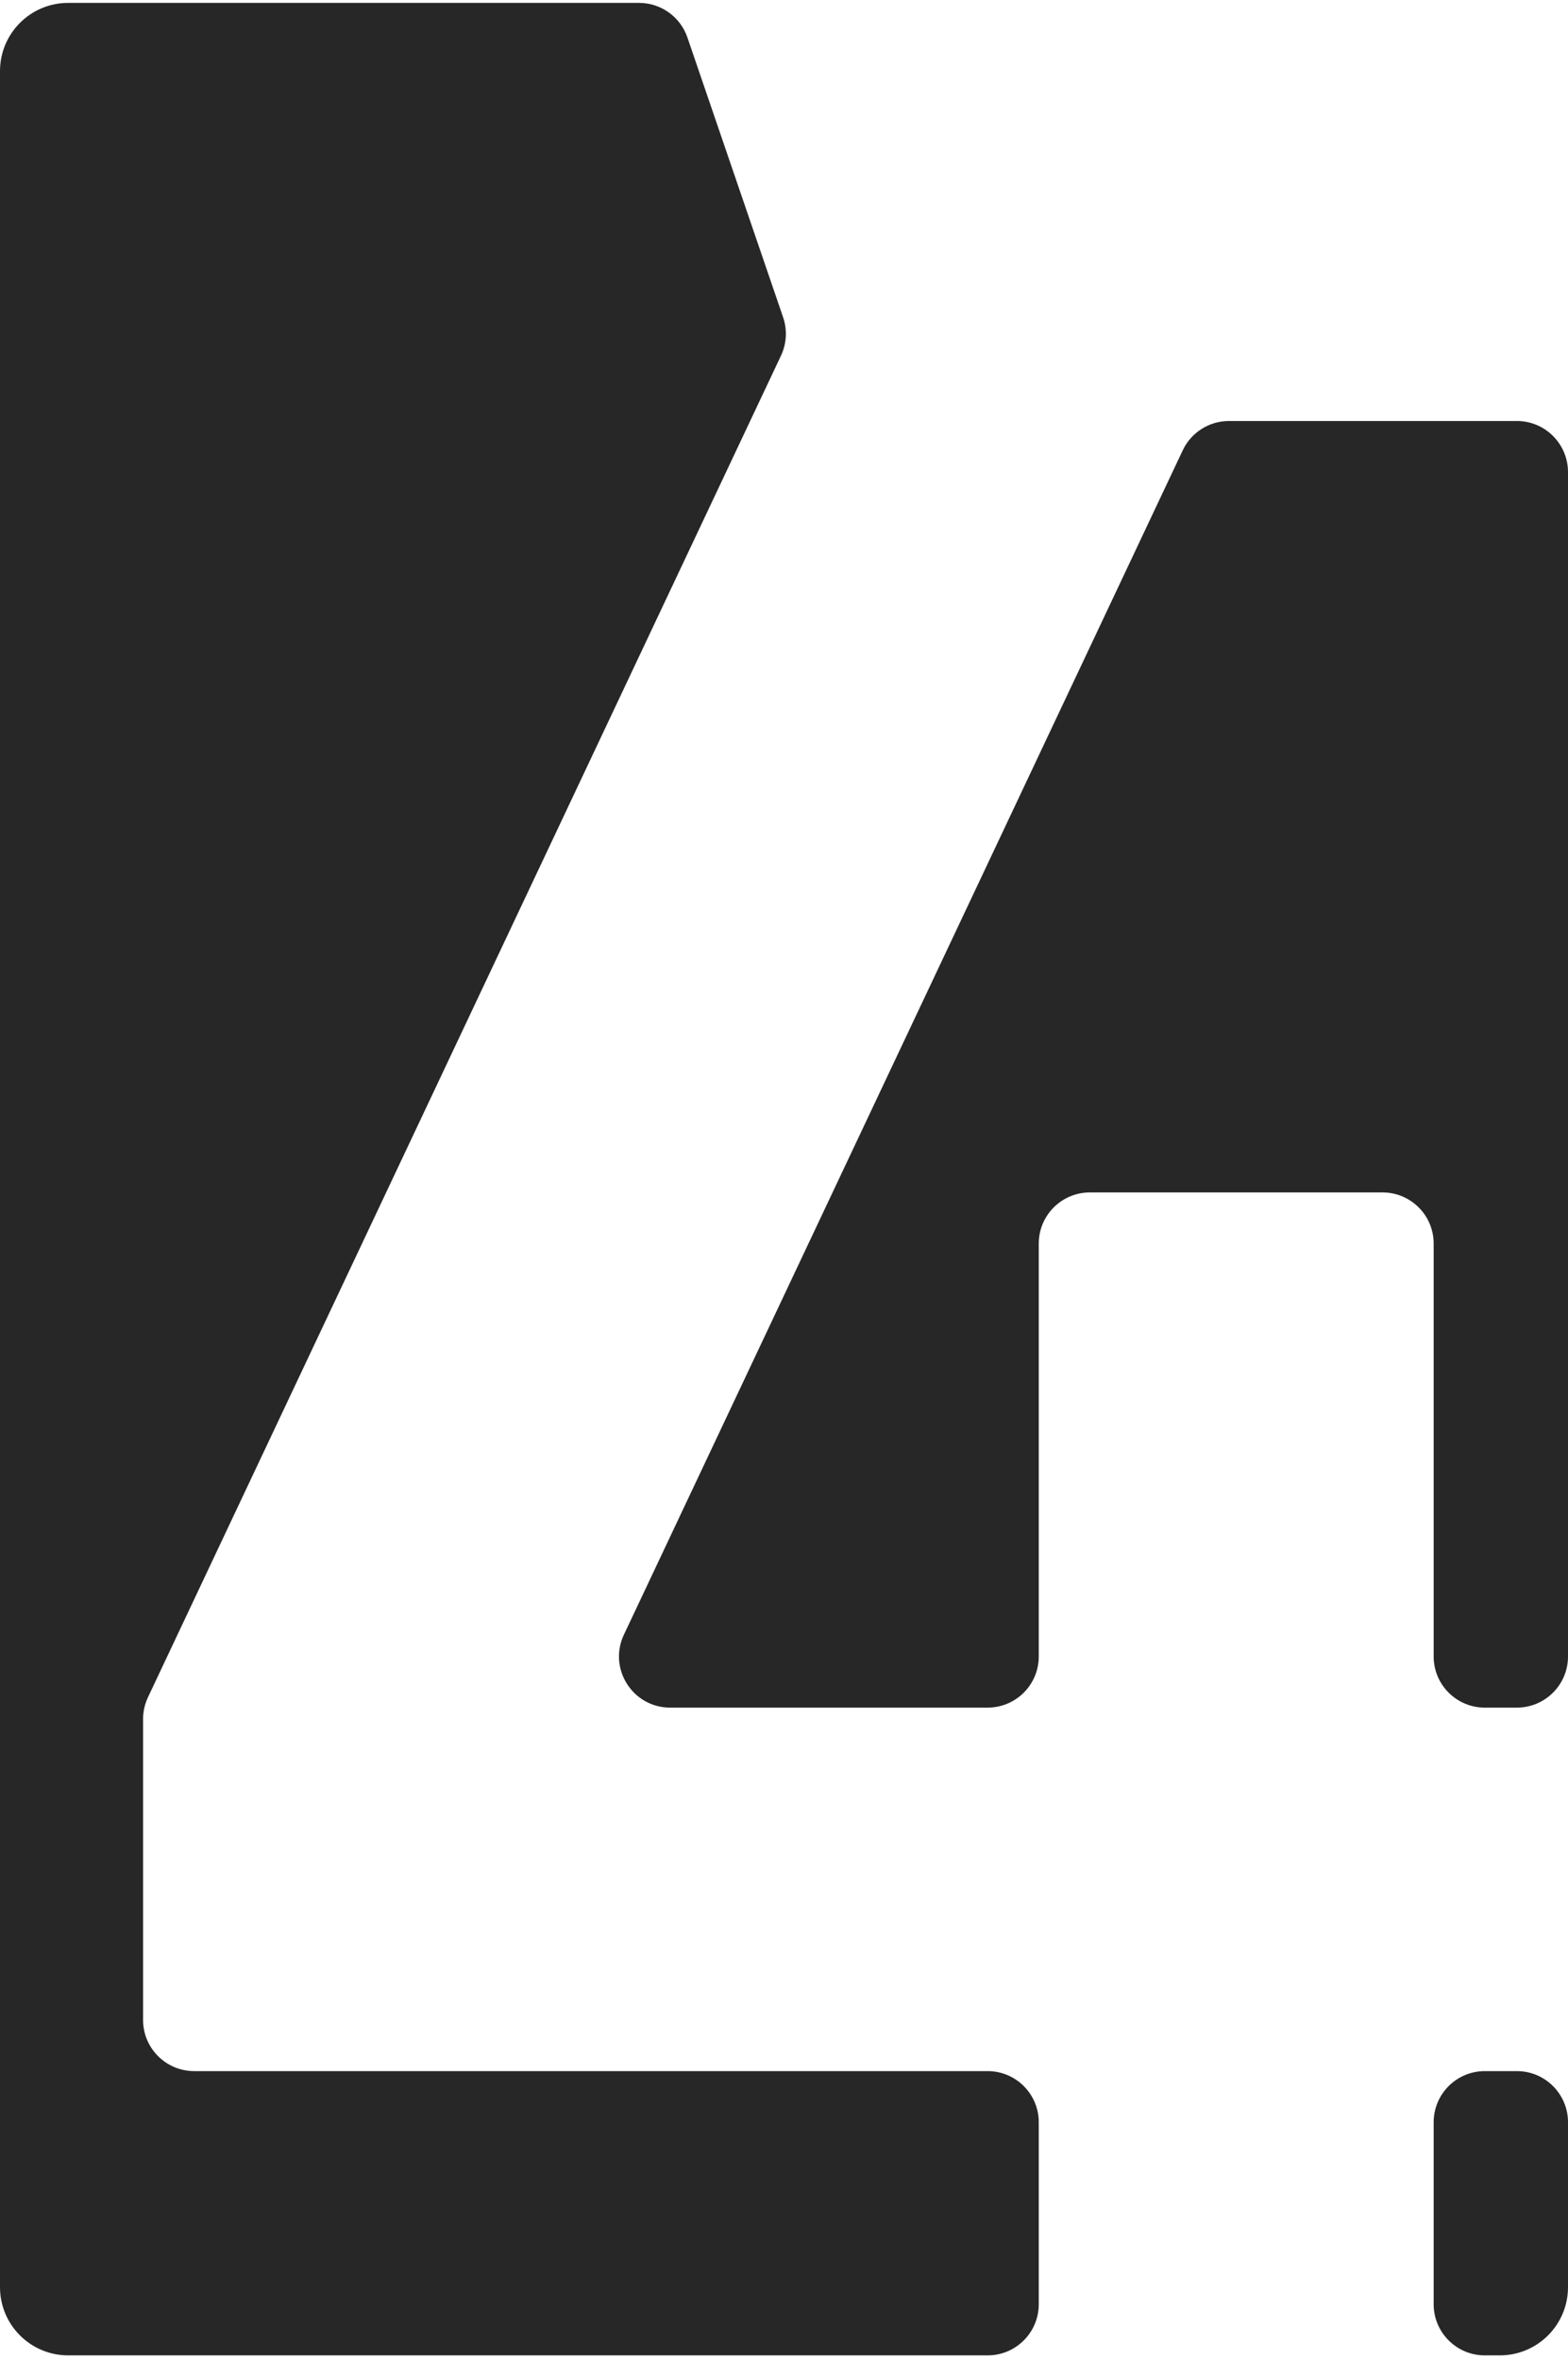 <?xml version="1.0" encoding="UTF-8"?> <svg xmlns="http://www.w3.org/2000/svg" width="200" height="301" viewBox="0 0 200 301" fill="none"><path d="M99.887 40.463C100.436 42.068 100.338 43.824 99.614 45.358L18.874 216.443C18.463 217.313 18.25 218.264 18.25 219.226V257.598C18.25 261.2 21.17 264.12 24.772 264.12H125.973C129.575 264.12 132.495 267.04 132.495 270.642V293.848C132.495 297.45 129.575 300.37 125.973 300.37H8.695C3.893 300.37 0 296.476 0 291.674V9.065C0 4.263 3.893 0.369 8.695 0.369H81.509C84.297 0.369 86.777 2.142 87.68 4.78L99.887 40.463ZM200 291.674C200 296.476 196.107 300.37 191.305 300.37H189.387C185.785 300.37 182.865 297.45 182.865 293.848V270.642C182.865 267.04 185.785 264.12 189.387 264.12H193.478C197.08 264.12 200 267.04 200 270.642V291.674ZM200 211.243C200 214.845 197.08 217.765 193.478 217.765H189.387C185.785 217.765 182.865 214.845 182.865 211.243V158.587C182.865 154.985 179.945 152.065 176.343 152.065H139.017C135.415 152.065 132.495 154.985 132.495 158.587V211.243C132.495 214.845 129.575 217.765 125.973 217.765H85.48C80.696 217.765 77.54 212.786 79.582 208.459L150.859 57.427C151.936 55.145 154.233 53.688 156.757 53.688H193.478C197.08 53.688 200 56.608 200 60.21V211.243Z" fill="#272727"></path></svg> 